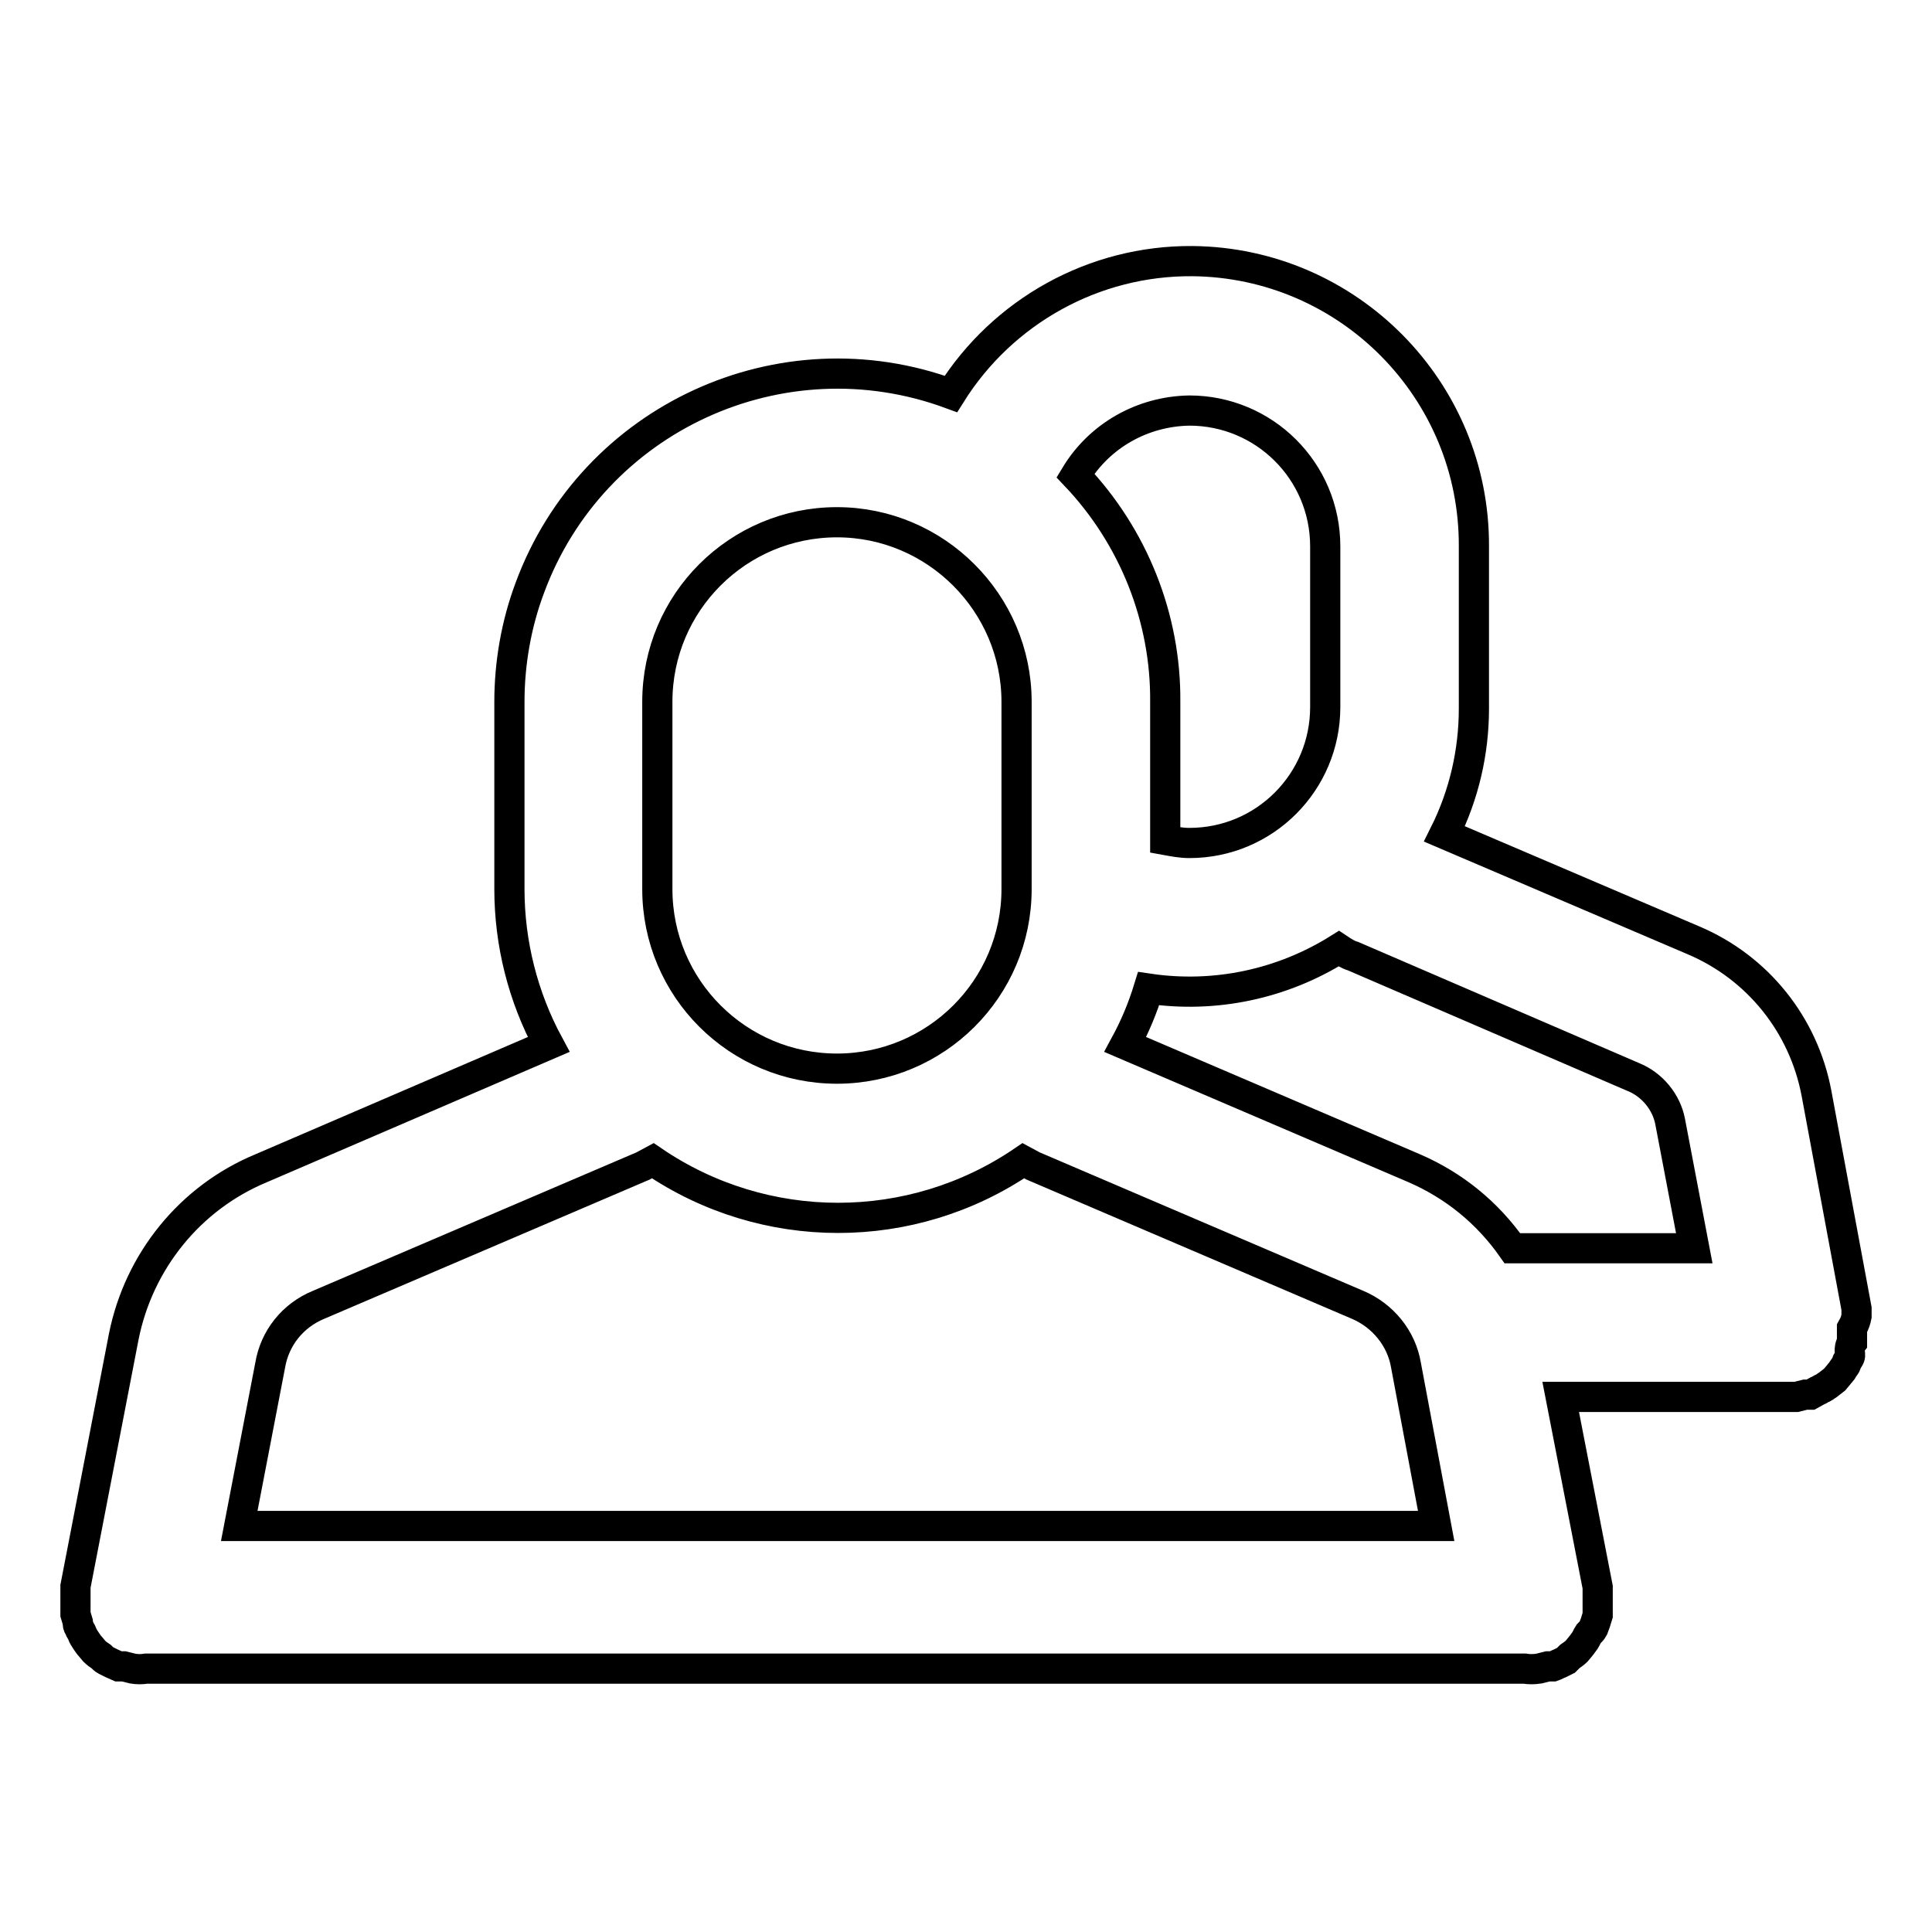 <?xml version="1.0" encoding="utf-8"?>
<!-- Svg Vector Icons : http://www.onlinewebfonts.com/icon -->
<!DOCTYPE svg PUBLIC "-//W3C//DTD SVG 1.1//EN" "http://www.w3.org/Graphics/SVG/1.1/DTD/svg11.dtd">
<svg version="1.1" xmlns="http://www.w3.org/2000/svg" xmlns:xlink="http://www.w3.org/1999/xlink" x="0px" y="0px" viewBox="0 0 256 256" enable-background="new 0 0 256 256" xml:space="preserve">
<g> <path stroke-width="4" fill-opacity="0" stroke="#000000"  d="M246,174.4c0-0.3,0-0.7,0-1l-5.3-28.5c-1.7-9.1-7.8-16.7-16.3-20.3l-33-14.1c2.6-5.2,3.9-10.9,3.9-16.6 V72.4c0.1-20.7-16.6-37.6-37.3-37.8c-13-0.1-25.1,6.6-32,17.6c-22.5-8.3-47.5,3.2-55.8,25.7c-1.8,4.8-2.7,10-2.7,15.1v24.8 c0,7.2,1.8,14.3,5.2,20.6l-38.1,16.4c-9.4,3.9-16.2,12.3-18.2,22.3L10,210.2c0,0.3,0,0.6,0,0.9c0,0.3,0,0.6,0,0.9 c0,0.4,0,0.9,0,1.3c0,0.2,0,0.4,0,0.6l0.3,1c0,0.3,0,0.5,0.2,0.8c0.1,0.3,0.3,0.5,0.4,0.8c0.1,0.3,0.3,0.6,0.5,0.9 c0.2,0.3,0.4,0.6,0.6,0.8l0.5,0.6c0.3,0.3,0.6,0.5,0.9,0.7c0.2,0.2,0.4,0.4,0.6,0.5l0.8,0.4l0.9,0.4h0.7l1.2,0.3 c0.6,0.1,1.2,0.1,1.8,0H202c0.6,0.1,1.2,0.1,1.9,0l1.2-0.3h0.7c0.3-0.1,0.6-0.3,0.9-0.4l0.8-0.4l0.5-0.5c0.3-0.2,0.7-0.5,0.9-0.7 l0.5-0.6c0,0,0.4-0.5,0.6-0.8c0.2-0.3,0.3-0.6,0.5-0.9c0.2-0.2,0.5-0.5,0.6-0.7c0.1-0.3,0.2-0.5,0.3-0.8c0.1-0.3,0.2-0.7,0.3-1 v-0.6c0-0.4,0-0.9,0-1.3v-0.9v-0.9l-4.9-25.2h29.4c0.6,0,1.2,0,1.8,0c0.4-0.1,0.8-0.2,1.2-0.3h0.7l0.9-0.5c0.3-0.1,0.5-0.3,0.8-0.4 c0.2-0.1,0.4-0.3,0.6-0.4l0.9-0.7l0.5-0.6c0.2-0.3,0.5-0.5,0.6-0.8c0.2-0.3,0.4-0.5,0.5-0.8c0-0.3,0.3-0.5,0.4-0.8 c0.1-0.2,0-0.5,0-0.8c0-0.2,0-0.7,0.3-1.1c0-0.2,0-0.4,0-0.6c0-0.4,0-0.9,0-1.3C245.8,175.3,245.9,174.9,246,174.4z M157.6,54.4 c9.9,0,18,8,18,18v21.3c0,9.9-8,18-18,18c-1.1,0-2.1-0.2-3.2-0.4V93c0.1-11.1-4.2-21.9-11.9-30C145.7,57.7,151.4,54.5,157.6,54.4z  M87.1,93c0-13.2,10.7-23.8,23.8-23.8s23.8,10.7,23.8,23.8v24.8c0,13.2-10.7,23.8-23.8,23.8S87.1,131,87.1,117.8V93z M31.7,202.2 l4.1-21.3c0.6-3.6,3-6.6,6.4-8l43-18.4l1.3-0.7c14.8,10.1,34.3,10.1,49.1,0l1.3,0.7l43,18.4c3.3,1.4,5.8,4.4,6.4,8l4,21.3H31.7z  M200.4,165.4c-3.3-4.7-7.7-8.3-13-10.6l-38.3-16.4c1.3-2.4,2.3-4.8,3.1-7.4c8.8,1.3,17.7-0.6,25.2-5.3c0.6,0.4,1.2,0.8,1.9,1 l37.1,16c2.5,1,4.4,3.3,4.9,5.9l3.2,16.8L200.4,165.4z"/></g>
</svg>